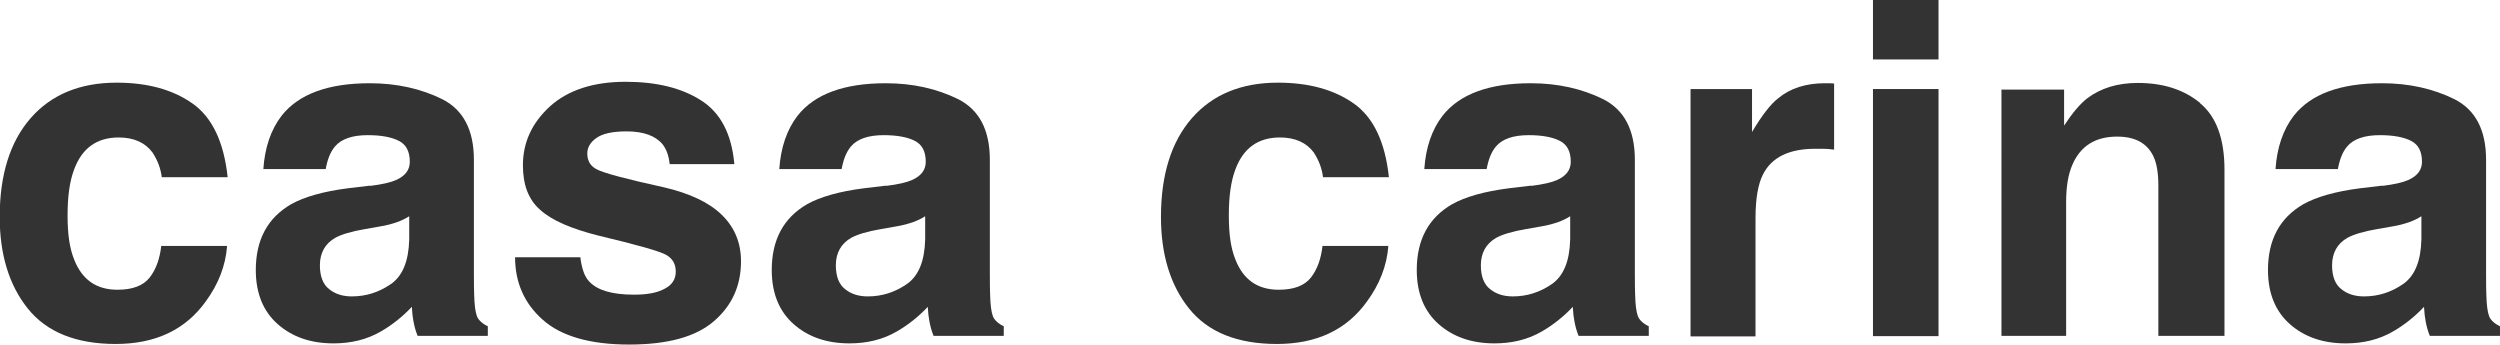 <?xml version="1.0" encoding="UTF-8"?><svg id="_レイヤー_2" xmlns="http://www.w3.org/2000/svg" viewBox="0 0 86.2 11.88"><defs><style>.cls-1{fill:#333;}</style></defs><g id="_レイヤー_1-2"><g><path class="cls-1" d="m5.58,6.12c-.04-.32-.15-.6-.32-.86-.25-.34-.64-.52-1.17-.52-.75,0-1.27.37-1.54,1.12-.15.4-.22.92-.22,1.57s.07,1.12.22,1.5c.27.71.77,1.06,1.5,1.06.52,0,.89-.14,1.11-.42s.35-.65.4-1.09h2.27c-.05.68-.3,1.32-.74,1.92-.7.97-1.73,1.46-3.1,1.46s-2.38-.41-3.03-1.22-.97-1.87-.97-3.16c0-1.46.36-2.6,1.07-3.41s1.7-1.22,2.96-1.22c1.07,0,1.94.24,2.62.72.68.48,1.08,1.33,1.21,2.54h-2.28Z"/><path class="cls-1" d="m12.76,6.41c.41-.05.71-.12.89-.2.32-.14.48-.35.48-.63,0-.35-.12-.59-.37-.72-.25-.13-.61-.2-1.08-.2-.53,0-.91.13-1.13.39-.16.19-.26.45-.32.78h-2.15c.05-.74.26-1.36.63-1.84.59-.75,1.61-1.12,3.04-1.12.94,0,1.77.19,2.5.55.73.37,1.09,1.07,1.09,2.09v3.91c0,.27,0,.6.02.98.02.29.06.49.13.59.07.1.18.19.33.26v.33h-2.42c-.07-.17-.11-.33-.14-.48-.03-.15-.05-.32-.06-.52-.31.33-.67.62-1.07.85-.48.28-1.03.41-1.63.41-.78,0-1.42-.22-1.92-.66s-.76-1.06-.76-1.87c0-1.05.41-1.8,1.22-2.27.45-.25,1.1-.44,1.97-.55l.76-.09Zm1.36,1.04c-.14.09-.29.16-.43.21-.15.05-.34.11-.6.15l-.51.09c-.48.08-.82.19-1.02.3-.35.2-.53.52-.53.95,0,.38.11.66.32.82.21.17.47.25.78.25.49,0,.93-.14,1.34-.42s.62-.79.64-1.54v-.83Z"/><path class="cls-1" d="m20.01,8.87c.05.4.15.68.31.84.28.3.79.45,1.54.45.44,0,.79-.06,1.05-.2.26-.13.39-.33.39-.59s-.1-.44-.31-.57c-.21-.13-.99-.35-2.33-.67-.97-.24-1.65-.54-2.04-.9-.4-.35-.59-.86-.59-1.53,0-.79.31-1.46.93-2.03.62-.56,1.49-.85,2.61-.85,1.06,0,1.93.21,2.6.64.67.42,1.06,1.16,1.15,2.2h-2.23c-.03-.29-.11-.51-.24-.68-.25-.3-.66-.45-1.25-.45-.49,0-.83.08-1.04.23-.21.15-.31.33-.31.53,0,.26.11.44.33.55.22.12.99.33,2.32.62.89.21,1.55.52,1.99.95.44.43.66.96.66,1.6,0,.84-.31,1.53-.94,2.07s-1.6.8-2.92.8-2.33-.28-2.97-.85c-.64-.56-.96-1.29-.96-2.16h2.26Z"/><path class="cls-1" d="m30.55,6.41c.41-.05.71-.12.89-.2.32-.14.48-.35.48-.63,0-.35-.12-.59-.37-.72-.25-.13-.61-.2-1.08-.2-.53,0-.91.13-1.13.39-.16.19-.26.45-.32.78h-2.15c.05-.74.26-1.36.63-1.84.59-.75,1.61-1.12,3.04-1.12.94,0,1.77.19,2.5.55.73.37,1.09,1.07,1.09,2.09v3.91c0,.27,0,.6.02.98.02.29.06.49.13.59.07.1.18.19.33.26v.33h-2.42c-.07-.17-.11-.33-.14-.48-.03-.15-.05-.32-.06-.52-.31.33-.67.62-1.07.85-.48.28-1.03.41-1.63.41-.78,0-1.42-.22-1.92-.66s-.76-1.06-.76-1.87c0-1.05.41-1.8,1.22-2.27.45-.25,1.1-.44,1.97-.55l.76-.09Zm1.36,1.04c-.14.09-.29.16-.43.21-.15.05-.34.11-.6.15l-.51.09c-.48.08-.82.19-1.02.3-.35.2-.53.52-.53.95,0,.38.11.66.32.82.21.17.47.25.78.25.49,0,.93-.14,1.34-.42s.62-.79.64-1.54v-.83Z"/><path class="cls-1" d="m45.62,6.12c-.04-.32-.15-.6-.32-.86-.25-.34-.64-.52-1.17-.52-.75,0-1.27.37-1.54,1.12-.15.4-.22.92-.22,1.57s.07,1.12.22,1.5c.27.71.77,1.06,1.5,1.06.52,0,.89-.14,1.11-.42s.35-.65.4-1.09h2.27c-.05.68-.3,1.32-.74,1.92-.7.97-1.73,1.46-3.1,1.46s-2.38-.41-3.03-1.22-.97-1.87-.97-3.16c0-1.46.36-2.6,1.07-3.41s1.7-1.22,2.96-1.22c1.07,0,1.94.24,2.62.72.68.48,1.08,1.33,1.21,2.54h-2.28Z"/><path class="cls-1" d="m52.79,6.41c.41-.05.71-.12.89-.2.32-.14.48-.35.48-.63,0-.35-.12-.59-.37-.72-.25-.13-.61-.2-1.08-.2-.53,0-.91.13-1.13.39-.16.19-.26.45-.32.78h-2.15c.05-.74.26-1.36.63-1.84.59-.75,1.61-1.12,3.04-1.12.94,0,1.77.19,2.5.55.73.37,1.09,1.07,1.09,2.09v3.91c0,.27,0,.6.02.98.02.29.06.49.13.59.07.1.18.19.33.26v.33h-2.42c-.07-.17-.11-.33-.14-.48-.03-.15-.05-.32-.06-.52-.31.33-.67.62-1.07.85-.48.28-1.03.41-1.63.41-.78,0-1.42-.22-1.92-.66s-.76-1.06-.76-1.87c0-1.05.41-1.8,1.22-2.27.45-.25,1.1-.44,1.97-.55l.76-.09Zm1.36,1.04c-.14.09-.29.16-.43.21-.15.05-.34.11-.6.15l-.51.09c-.48.08-.82.19-1.02.3-.35.2-.53.52-.53.95,0,.38.11.66.32.82.21.17.47.25.78.25.49,0,.93-.14,1.34-.42s.62-.79.64-1.54v-.83Z"/><path class="cls-1" d="m63.05,2.87s.09,0,.19.01v2.28c-.14-.02-.27-.03-.38-.03-.11,0-.2,0-.27,0-.9,0-1.5.29-1.8.88-.17.33-.26.83-.26,1.52v4.07h-2.24V3.07h2.12v1.48c.34-.57.64-.96.9-1.16.42-.35.96-.52,1.62-.52.04,0,.08,0,.11,0Z"/><path class="cls-1" d="m66.84,2.05h-2.26V0h2.26v2.05Zm-2.26,1.02h2.26v8.52h-2.26V3.07Z"/><path class="cls-1" d="m75.86,3.56c.56.46.84,1.23.84,2.29v5.73h-2.28v-5.18c0-.45-.06-.79-.18-1.03-.22-.44-.63-.66-1.24-.66-.75,0-1.26.32-1.54.96-.15.34-.22.77-.22,1.3v4.61h-2.23V3.09h2.16v1.24c.29-.44.55-.75.81-.95.46-.34,1.03-.52,1.73-.52.88,0,1.59.23,2.15.69Z"/><path class="cls-1" d="m82.14,6.41c.41-.05.71-.12.89-.2.32-.14.48-.35.48-.63,0-.35-.12-.59-.37-.72-.25-.13-.61-.2-1.08-.2-.53,0-.91.13-1.13.39-.16.19-.26.45-.32.78h-2.15c.05-.74.26-1.36.63-1.84.59-.75,1.61-1.12,3.04-1.12.94,0,1.77.19,2.5.55.73.37,1.09,1.07,1.09,2.09v3.91c0,.27,0,.6.02.98.02.29.06.49.13.59.07.1.18.19.33.26v.33h-2.42c-.07-.17-.11-.33-.14-.48-.03-.15-.05-.32-.06-.52-.31.33-.67.62-1.07.85-.48.28-1.03.41-1.63.41-.78,0-1.42-.22-1.92-.66s-.76-1.06-.76-1.87c0-1.05.41-1.8,1.22-2.27.45-.25,1.1-.44,1.97-.55l.76-.09Zm1.36,1.04c-.14.09-.29.16-.43.21-.15.05-.34.11-.6.15l-.51.09c-.48.08-.82.19-1.02.3-.35.2-.53.52-.53.95,0,.38.11.66.32.82.21.17.47.25.78.25.49,0,.93-.14,1.34-.42s.62-.79.64-1.54v-.83Z"/></g></g></svg>